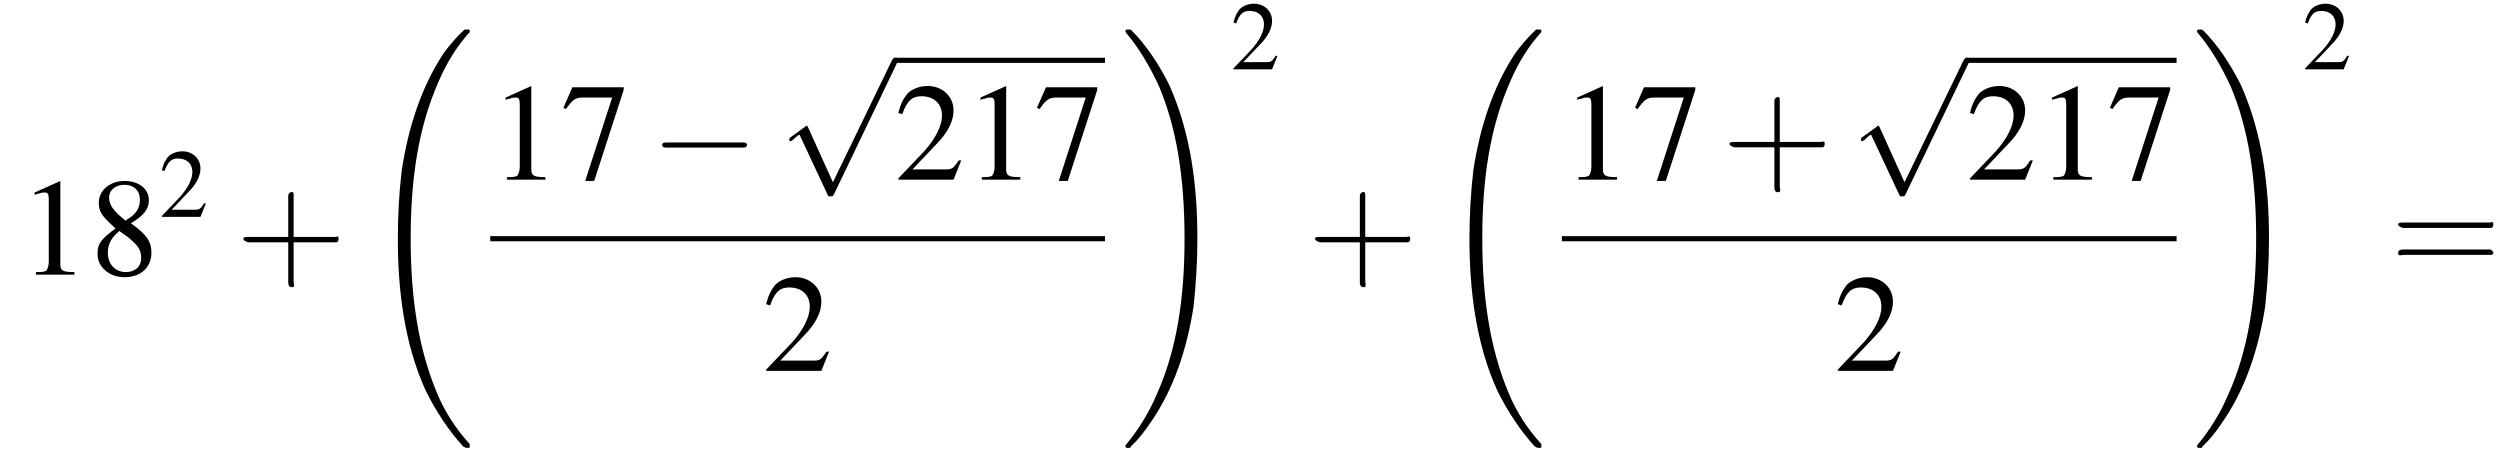 <?xml version='1.0' encoding='UTF-8'?>
<!---14.4-->
<svg version='1.1' xmlns='http://www.w3.org/2000/svg' xmlns:xlink='http://www.w3.org/1999/xlink' width='194.8pt' height='35.9pt' viewBox='139.2 69.7 194.8 35.9'>
<defs>
<use id='g17-43' xlink:href='#g13-43' transform='scale(1.4)'/>
<use id='g17-61' xlink:href='#g13-61' transform='scale(1.4)'/>
<path id='g13-43' d='M3.2-1.8H5.5C5.6-1.8 5.7-1.8 5.7-2S5.6-2.1 5.5-2.1H3.2V-4.4C3.2-4.5 3.2-4.6 3.1-4.6S2.9-4.5 2.9-4.4V-2.1H.7C.6-2.1 .4-2.1 .4-2S.6-1.8 .7-1.8H2.9V.4C2.9 .5 2.9 .7 3.1 .7S3.2 .5 3.2 .4V-1.8Z'/>
<path id='g13-61' d='M5.5-2.6C5.6-2.6 5.7-2.6 5.7-2.8S5.6-2.9 5.5-2.9H.7C.6-2.9 .4-2.9 .4-2.8S.6-2.6 .7-2.6H5.5ZM5.5-1.1C5.6-1.1 5.7-1.1 5.7-1.2S5.6-1.4 5.5-1.4H.7C.6-1.4 .4-1.4 .4-1.2S.6-1.1 .7-1.1H5.5Z'/>
<path id='g1-32' d='M8.2 32.1C8.2 32 8.2 32 8.2 31.9C7.1 30.7 6.2 29.3 5.6 27.8C4.2 24.4 3.6 20.5 3.6 15.9C3.6 11.2 4.2 7.2 5.8 3.6C6.4 2.2 7.2 .9 8.2-.2C8.2-.3 8.2-.3 8.2-.3C8.2-.4 8.2-.4 8-.4S7.8-.4 7.8-.4C7.8-.4 7.1 .2 6.2 1.4C4.4 4.1 3.4 7.3 2.9 10.6C2.7 12.3 2.6 14.1 2.6 15.9C2.6 19.9 3.1 24.1 4.8 27.8C5.6 29.4 6.6 30.9 7.7 32.1C7.8 32.1 7.8 32.2 8 32.2C8.2 32.2 8.2 32.2 8.2 32.1Z'/>
<path id='g1-33' d='M6 15.9C6 11.8 5.5 7.7 3.8 3.9C3 2.3 2 .8 .9-.3C.8-.4 .8-.4 .6-.4C.5-.4 .4-.4 .4-.3C.4-.3 .4-.2 .4-.2C1.5 1.1 2.3 2.5 3 4C4.4 7.3 5 11.2 5 15.9C5 20.5 4.4 24.6 2.8 28.1C2.2 29.5 1.4 30.8 .4 32C.4 32 .4 32 .4 32.1C.4 32.2 .5 32.2 .6 32.2C.8 32.2 .8 32.2 .8 32.1C.8 32.1 1.5 31.5 2.3 30.3C4.2 27.6 5.2 24.4 5.7 21.2C5.9 19.4 6 17.6 6 15.9Z'/>
<use id='g12-50' xlink:href='#g8-50' transform='scale(.7)'/>
<use id='g16-49' xlink:href='#g8-49'/>
<use id='g16-50' xlink:href='#g8-50'/>
<use id='g16-55' xlink:href='#g8-55'/>
<use id='g16-56' xlink:href='#g8-56'/>
<path id='g8-49' d='M3.2-7.3L1.2-6.4V-6.2C1.3-6.3 1.5-6.3 1.5-6.3C1.7-6.4 1.9-6.4 2-6.4C2.2-6.4 2.3-6.3 2.3-5.9V-1C2.3-.7 2.2-.4 2.1-.3C1.9-.2 1.7-.2 1.3-.2V0H4.3V-.2C3.4-.2 3.2-.3 3.2-.8V-7.3L3.2-7.3Z'/>
<path id='g8-50' d='M5.2-1.5L5-1.5C4.6-.9 4.5-.8 4-.8H1.4L3.2-2.7C4.2-3.7 4.6-4.6 4.6-5.4C4.6-6.5 3.7-7.3 2.6-7.3C2-7.3 1.4-7.1 1-6.7C.7-6.3 .5-6 .3-5.2L.6-5.1C1-6.2 1.4-6.5 2.1-6.5C3.1-6.5 3.7-5.9 3.7-5C3.7-4.2 3.2-3.2 2.3-2.2L.3-.1V0H4.6L5.2-1.5Z'/>
<path id='g8-55' d='M4.9-7.2H.9L.2-5.6L.4-5.5C.9-6.2 1.1-6.4 1.7-6.4H4L1.9 .1H2.6L4.9-7V-7.2Z'/>
<path id='g8-56' d='M3.2-4C4.2-4.6 4.6-5.1 4.6-5.8C4.6-6.7 3.8-7.3 2.7-7.3C1.6-7.3 .7-6.6 .7-5.6C.7-4.9 .9-4.6 2-3.6C.8-2.7 .6-2.4 .6-1.6C.6-.6 1.5 .2 2.7 .2C4 .2 4.8-.6 4.8-1.7C4.8-2.5 4.5-3.1 3.2-4ZM3-2.9C3.7-2.3 4-2 4-1.3C4-.6 3.5-.2 2.8-.2C2-.2 1.4-.8 1.4-1.7C1.4-2.4 1.7-2.9 2.3-3.4L3-2.9ZM2.8-4.2C1.9-4.9 1.5-5.4 1.5-6C1.5-6.6 2-7 2.7-7C3.4-7 3.9-6.6 3.9-5.8C3.9-5.2 3.6-4.7 2.9-4.3C2.9-4.3 2.9-4.3 2.8-4.2Z'/>
<path id='g6-0' d='M7.2-2.5C7.3-2.5 7.5-2.5 7.5-2.7S7.3-2.9 7.2-2.9H1.3C1.1-2.9 .9-2.9 .9-2.7S1.1-2.5 1.3-2.5H7.2Z'/>
<path id='g6-112' d='M4.2 9.3L2.3 5.1C2.2 4.9 2.2 4.9 2.2 4.9C2.1 4.9 2.1 4.9 2 5L.9 5.8C.8 5.9 .8 5.9 .8 5.9C.8 6 .8 6.1 .9 6.1C1 6.1 1.2 5.9 1.3 5.8C1.3 5.8 1.5 5.6 1.6 5.6L3.8 10.3C3.8 10.4 3.9 10.4 4 10.4C4.2 10.4 4.2 10.4 4.3 10.2L9.2 0C9.3-.2 9.3-.2 9.3-.2C9.3-.3 9.2-.4 9.1-.4C9-.4 8.9-.4 8.8-.2L4.2 9.3Z'/>
</defs>
<g id='page1'>

<use x='140.7' y='91.1' xlink:href='#g16-49'/>
<use x='146.2' y='91.1' xlink:href='#g16-56'/>
<use x='151.6' y='86.6' xlink:href='#g12-50'/>
<use x='157.6' y='91.1' xlink:href='#g17-43'/>
<use x='167.6' y='72.4' xlink:href='#g1-32'/>
<use x='177.4' y='83.7' xlink:href='#g16-49'/>
<use x='182.9' y='83.7' xlink:href='#g16-55'/>
<use x='189.9' y='83.7' xlink:href='#g6-0'/>
<use x='199.9' y='74.6' xlink:href='#g6-112'/>
<rect x='208.9' y='74.2' height='.4' width='16.4'/>
<use x='208.9' y='83.7' xlink:href='#g16-50'/>
<use x='214.4' y='83.7' xlink:href='#g16-49'/>
<use x='219.8' y='83.7' xlink:href='#g16-55'/>
<rect x='177.4' y='88.1' height='.4' width='47.9'/>
<use x='198.6' y='98.6' xlink:href='#g16-50'/>
<use x='226.5' y='72.4' xlink:href='#g1-33'/>
<use x='235.1' y='75.1' xlink:href='#g12-50'/>
<use x='241.1' y='91.1' xlink:href='#g17-43'/>
<use x='251.1' y='72.4' xlink:href='#g1-32'/>
<use x='260.9' y='83.7' xlink:href='#g16-49'/>
<use x='266.4' y='83.7' xlink:href='#g16-55'/>
<use x='273.4' y='83.7' xlink:href='#g17-43'/>
<use x='283.4' y='74.6' xlink:href='#g6-112'/>
<rect x='292.4' y='74.2' height='.4' width='16.4'/>
<use x='292.4' y='83.7' xlink:href='#g16-50'/>
<use x='297.9' y='83.7' xlink:href='#g16-49'/>
<use x='303.4' y='83.7' xlink:href='#g16-55'/>
<rect x='260.9' y='88.1' height='.4' width='47.9'/>
<use x='282.1' y='98.6' xlink:href='#g16-50'/>
<use x='310' y='72.4' xlink:href='#g1-33'/>
<use x='318.6' y='75.1' xlink:href='#g12-50'/>
<use x='325.5' y='91.1' xlink:href='#g17-61'/>
</g>
</svg>